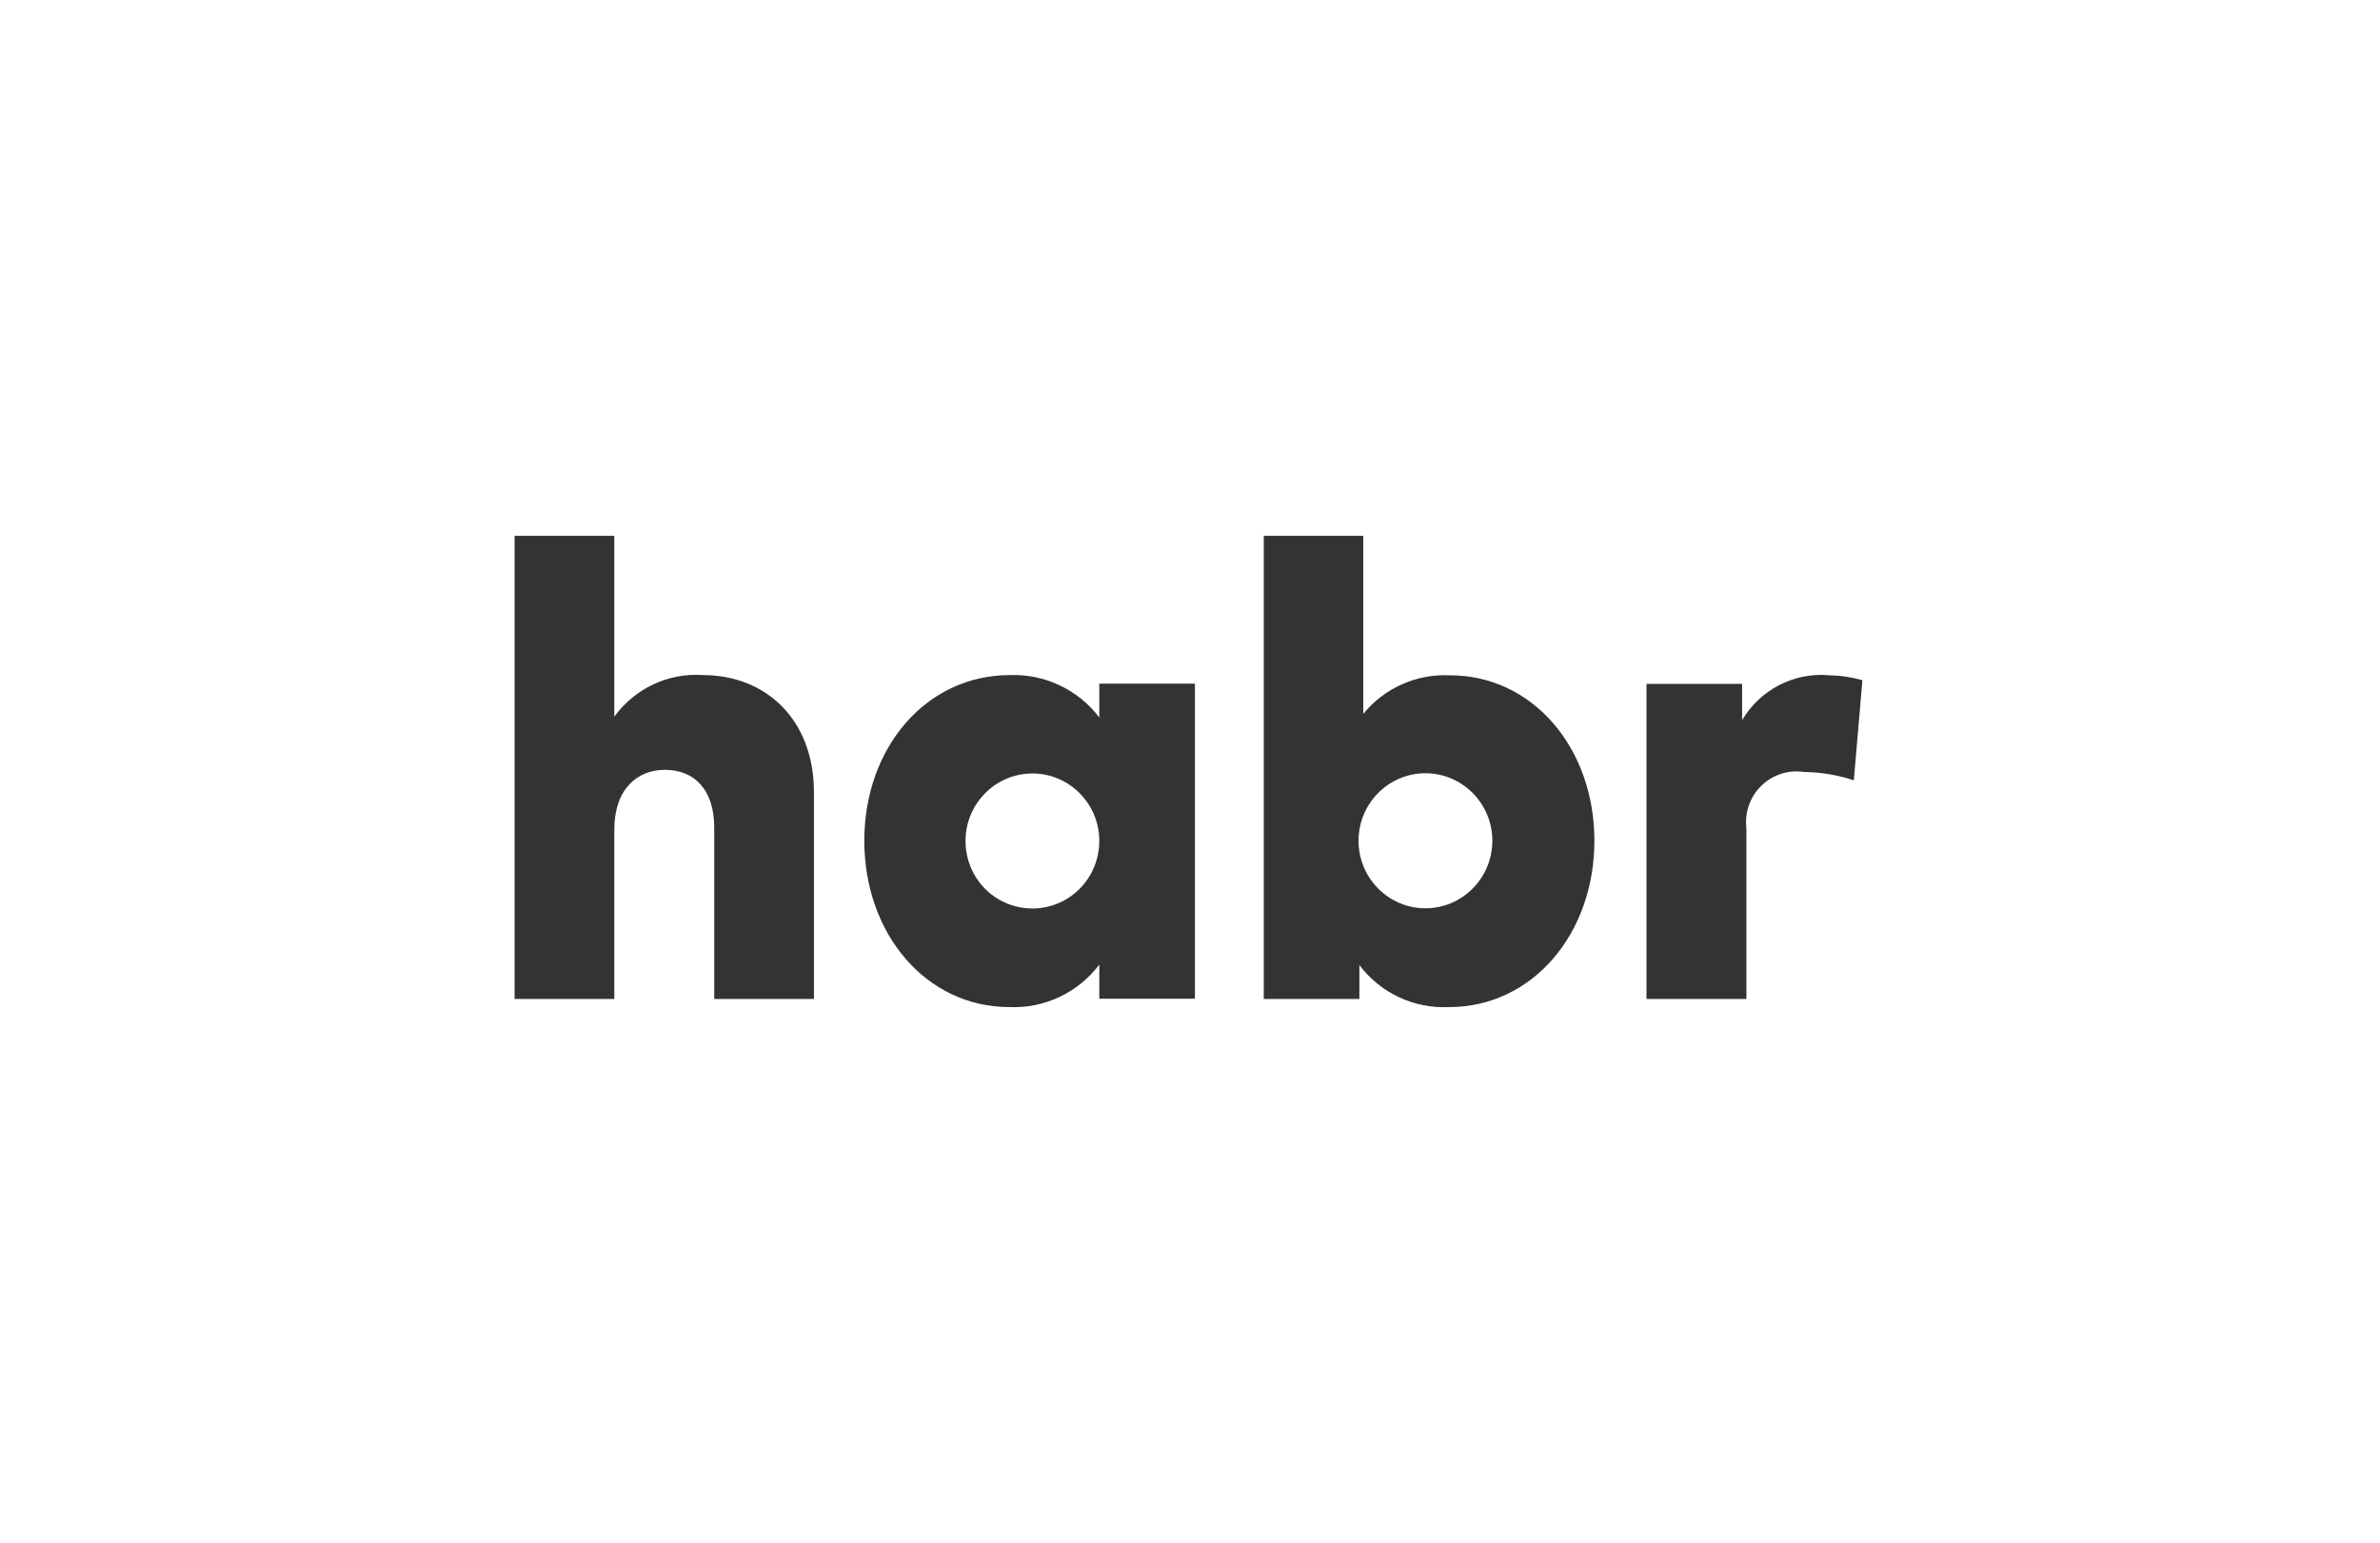 <?xml version="1.0" encoding="UTF-8"?> <svg xmlns="http://www.w3.org/2000/svg" width="128" height="83" viewBox="0 0 128 83" fill="none"><path d="M37.824 36.312C35.955 36.174 34.145 37.027 33.038 38.549V28.819H27.676V53.731H33.038V44.624C33.038 42.445 34.272 41.408 35.759 41.408C37.385 41.408 38.412 42.514 38.412 44.52V53.731H43.774V42.607C43.774 38.687 41.168 36.312 37.812 36.312H37.824ZM98.283 36.312C96.427 36.186 94.651 37.119 93.694 38.733V36.785H88.551V53.731H93.924V44.566C93.821 43.713 94.109 42.872 94.72 42.272C95.331 41.673 96.173 41.396 97.015 41.523C97.926 41.535 98.837 41.684 99.702 41.972L100.163 36.589C99.552 36.416 98.929 36.324 98.295 36.324L98.283 36.312ZM59.134 38.606C57.992 37.096 56.193 36.243 54.314 36.312C49.805 36.312 46.484 40.22 46.484 45.223C46.484 50.226 49.805 54.169 54.291 54.169C56.17 54.25 57.981 53.397 59.122 51.886V53.719H64.265V36.773H59.122V38.595L59.134 38.606ZM57.323 48.382C56.205 49.028 54.833 49.028 53.725 48.382C52.607 47.736 51.927 46.538 51.927 45.235C51.927 43.229 53.541 41.604 55.524 41.604C57.508 41.604 59.122 43.229 59.122 45.235C59.122 46.538 58.43 47.736 57.323 48.382ZM77.953 36.324C76.166 36.243 74.448 37.016 73.318 38.399V28.819H67.967V53.731H73.11V51.91C74.252 53.42 76.051 54.261 77.93 54.169C82.416 54.169 85.749 50.226 85.749 45.223C85.749 40.22 82.416 36.312 77.965 36.324H77.953ZM76.662 48.855C74.678 48.855 73.064 47.229 73.064 45.223C73.064 43.218 74.678 41.592 76.662 41.592C78.645 41.592 80.26 43.218 80.26 45.223C80.26 47.229 78.645 48.855 76.662 48.855Z" fill="#333333"></path></svg> 